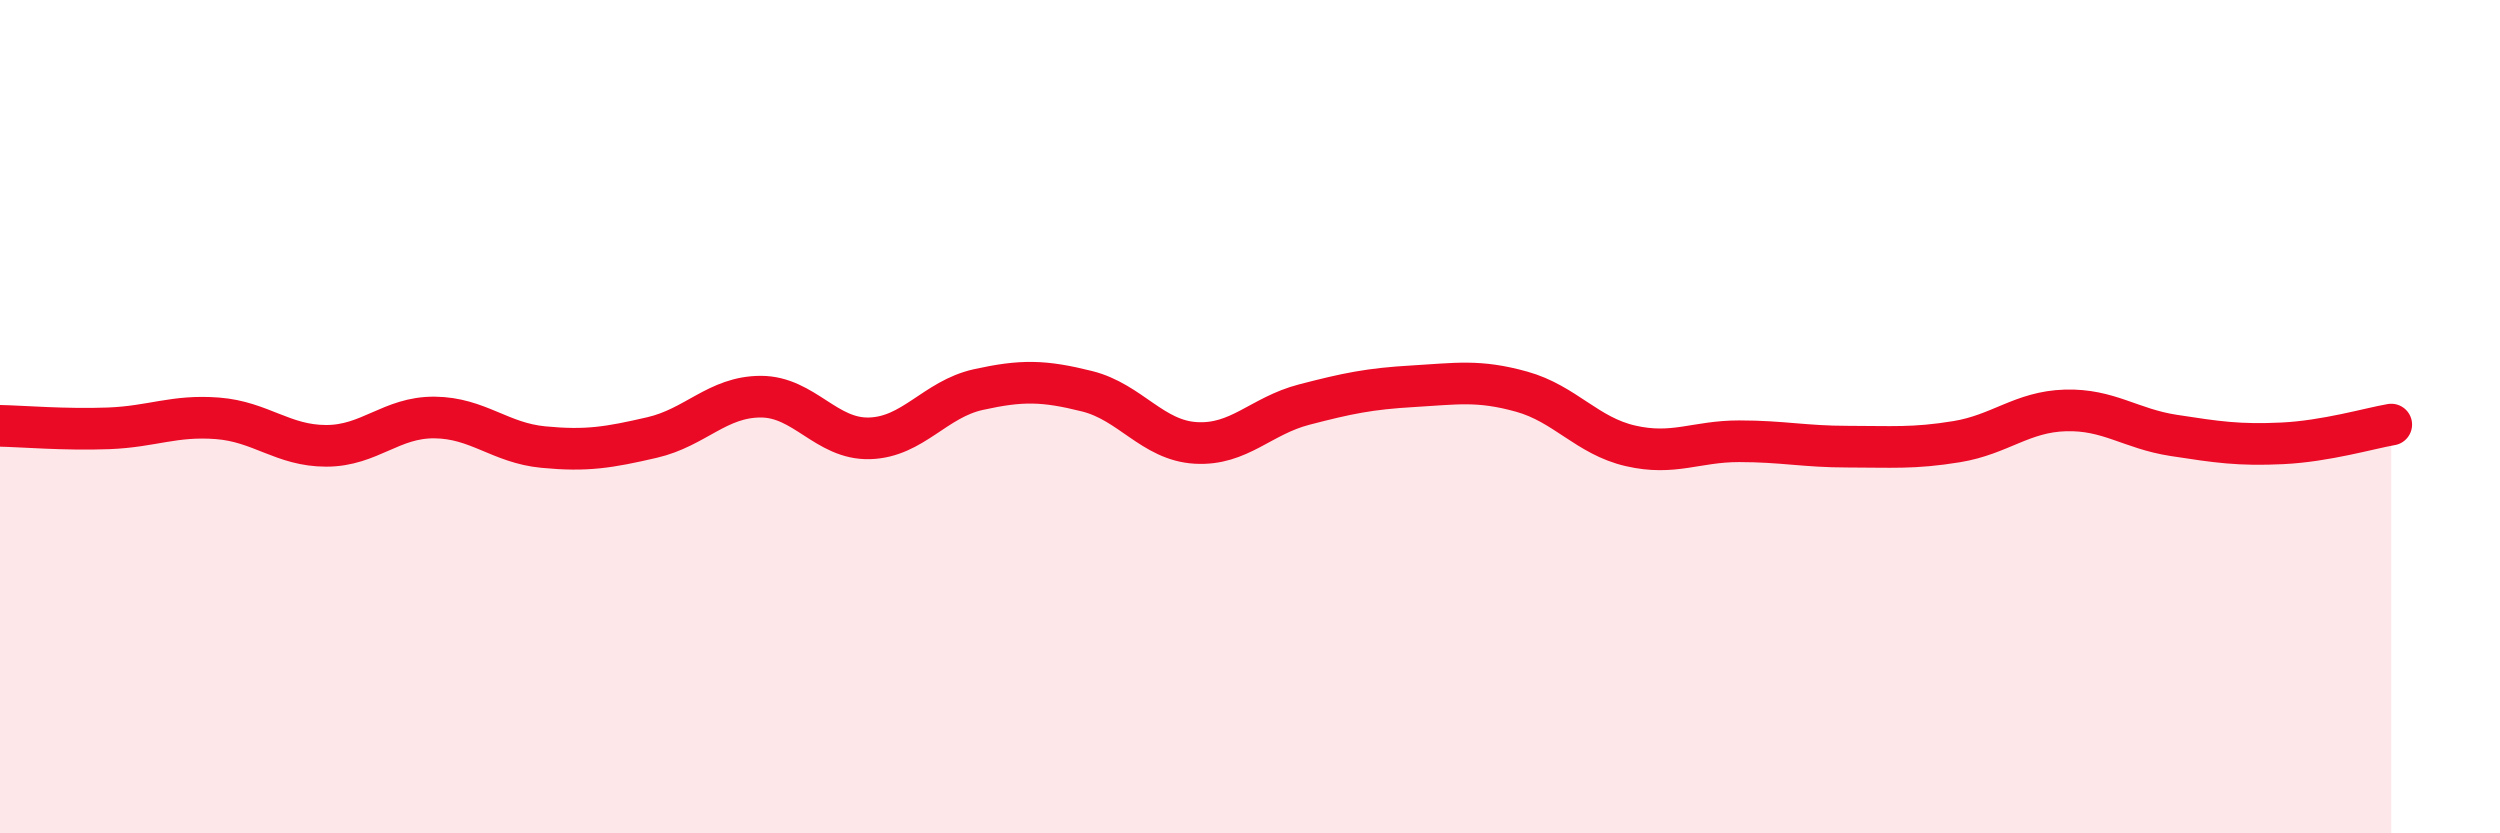 
    <svg width="60" height="20" viewBox="0 0 60 20" xmlns="http://www.w3.org/2000/svg">
      <path
        d="M 0,10.22 C 0.52,10.23 1.57,10.32 2.61,10.28 C 3.65,10.24 4.18,9.96 5.22,10.04 C 6.26,10.12 6.79,10.7 7.83,10.7 C 8.87,10.7 9.39,10.01 10.43,10.02 C 11.47,10.03 12,10.63 13.04,10.73 C 14.08,10.83 14.61,10.74 15.65,10.5 C 16.69,10.26 17.22,9.52 18.26,9.52 C 19.3,9.52 19.83,10.55 20.87,10.52 C 21.91,10.49 22.44,9.58 23.48,9.35 C 24.52,9.12 25.05,9.13 26.09,9.39 C 27.13,9.65 27.66,10.57 28.7,10.63 C 29.74,10.69 30.26,9.98 31.3,9.71 C 32.34,9.44 32.87,9.33 33.91,9.27 C 34.95,9.21 35.48,9.11 36.52,9.4 C 37.56,9.69 38.09,10.46 39.13,10.7 C 40.17,10.94 40.7,10.59 41.74,10.59 C 42.78,10.59 43.31,10.72 44.35,10.72 C 45.39,10.72 45.92,10.77 46.96,10.6 C 48,10.43 48.53,9.88 49.57,9.85 C 50.61,9.82 51.13,10.29 52.17,10.45 C 53.21,10.61 53.74,10.69 54.78,10.64 C 55.82,10.59 56.87,10.28 57.39,10.19L57.39 20L0 20Z"
        fill="#EB0A25"
        opacity="0.1"
        stroke-linecap="round"
        stroke-linejoin="round"
      />
      <path
        d="M 0,10.22 C 0.52,10.23 1.57,10.32 2.61,10.28 C 3.65,10.24 4.18,9.96 5.22,10.04 C 6.26,10.12 6.79,10.7 7.83,10.7 C 8.87,10.7 9.39,10.01 10.43,10.02 C 11.47,10.03 12,10.63 13.04,10.73 C 14.08,10.83 14.61,10.74 15.65,10.5 C 16.69,10.26 17.22,9.52 18.26,9.52 C 19.3,9.52 19.83,10.55 20.87,10.52 C 21.91,10.49 22.44,9.58 23.48,9.35 C 24.52,9.12 25.05,9.13 26.09,9.39 C 27.13,9.65 27.66,10.57 28.7,10.63 C 29.74,10.69 30.26,9.98 31.3,9.71 C 32.34,9.44 32.87,9.33 33.91,9.27 C 34.95,9.21 35.48,9.11 36.52,9.4 C 37.56,9.69 38.09,10.46 39.13,10.7 C 40.17,10.94 40.7,10.59 41.74,10.59 C 42.78,10.59 43.31,10.72 44.35,10.72 C 45.39,10.72 45.92,10.77 46.96,10.6 C 48,10.43 48.53,9.88 49.57,9.85 C 50.61,9.82 51.13,10.29 52.17,10.45 C 53.21,10.61 53.74,10.69 54.78,10.64 C 55.82,10.59 56.87,10.28 57.39,10.19"
        stroke="#EB0A25"
        stroke-width="1"
        fill="none"
        stroke-linecap="round"
        stroke-linejoin="round"
      />
    </svg>
  